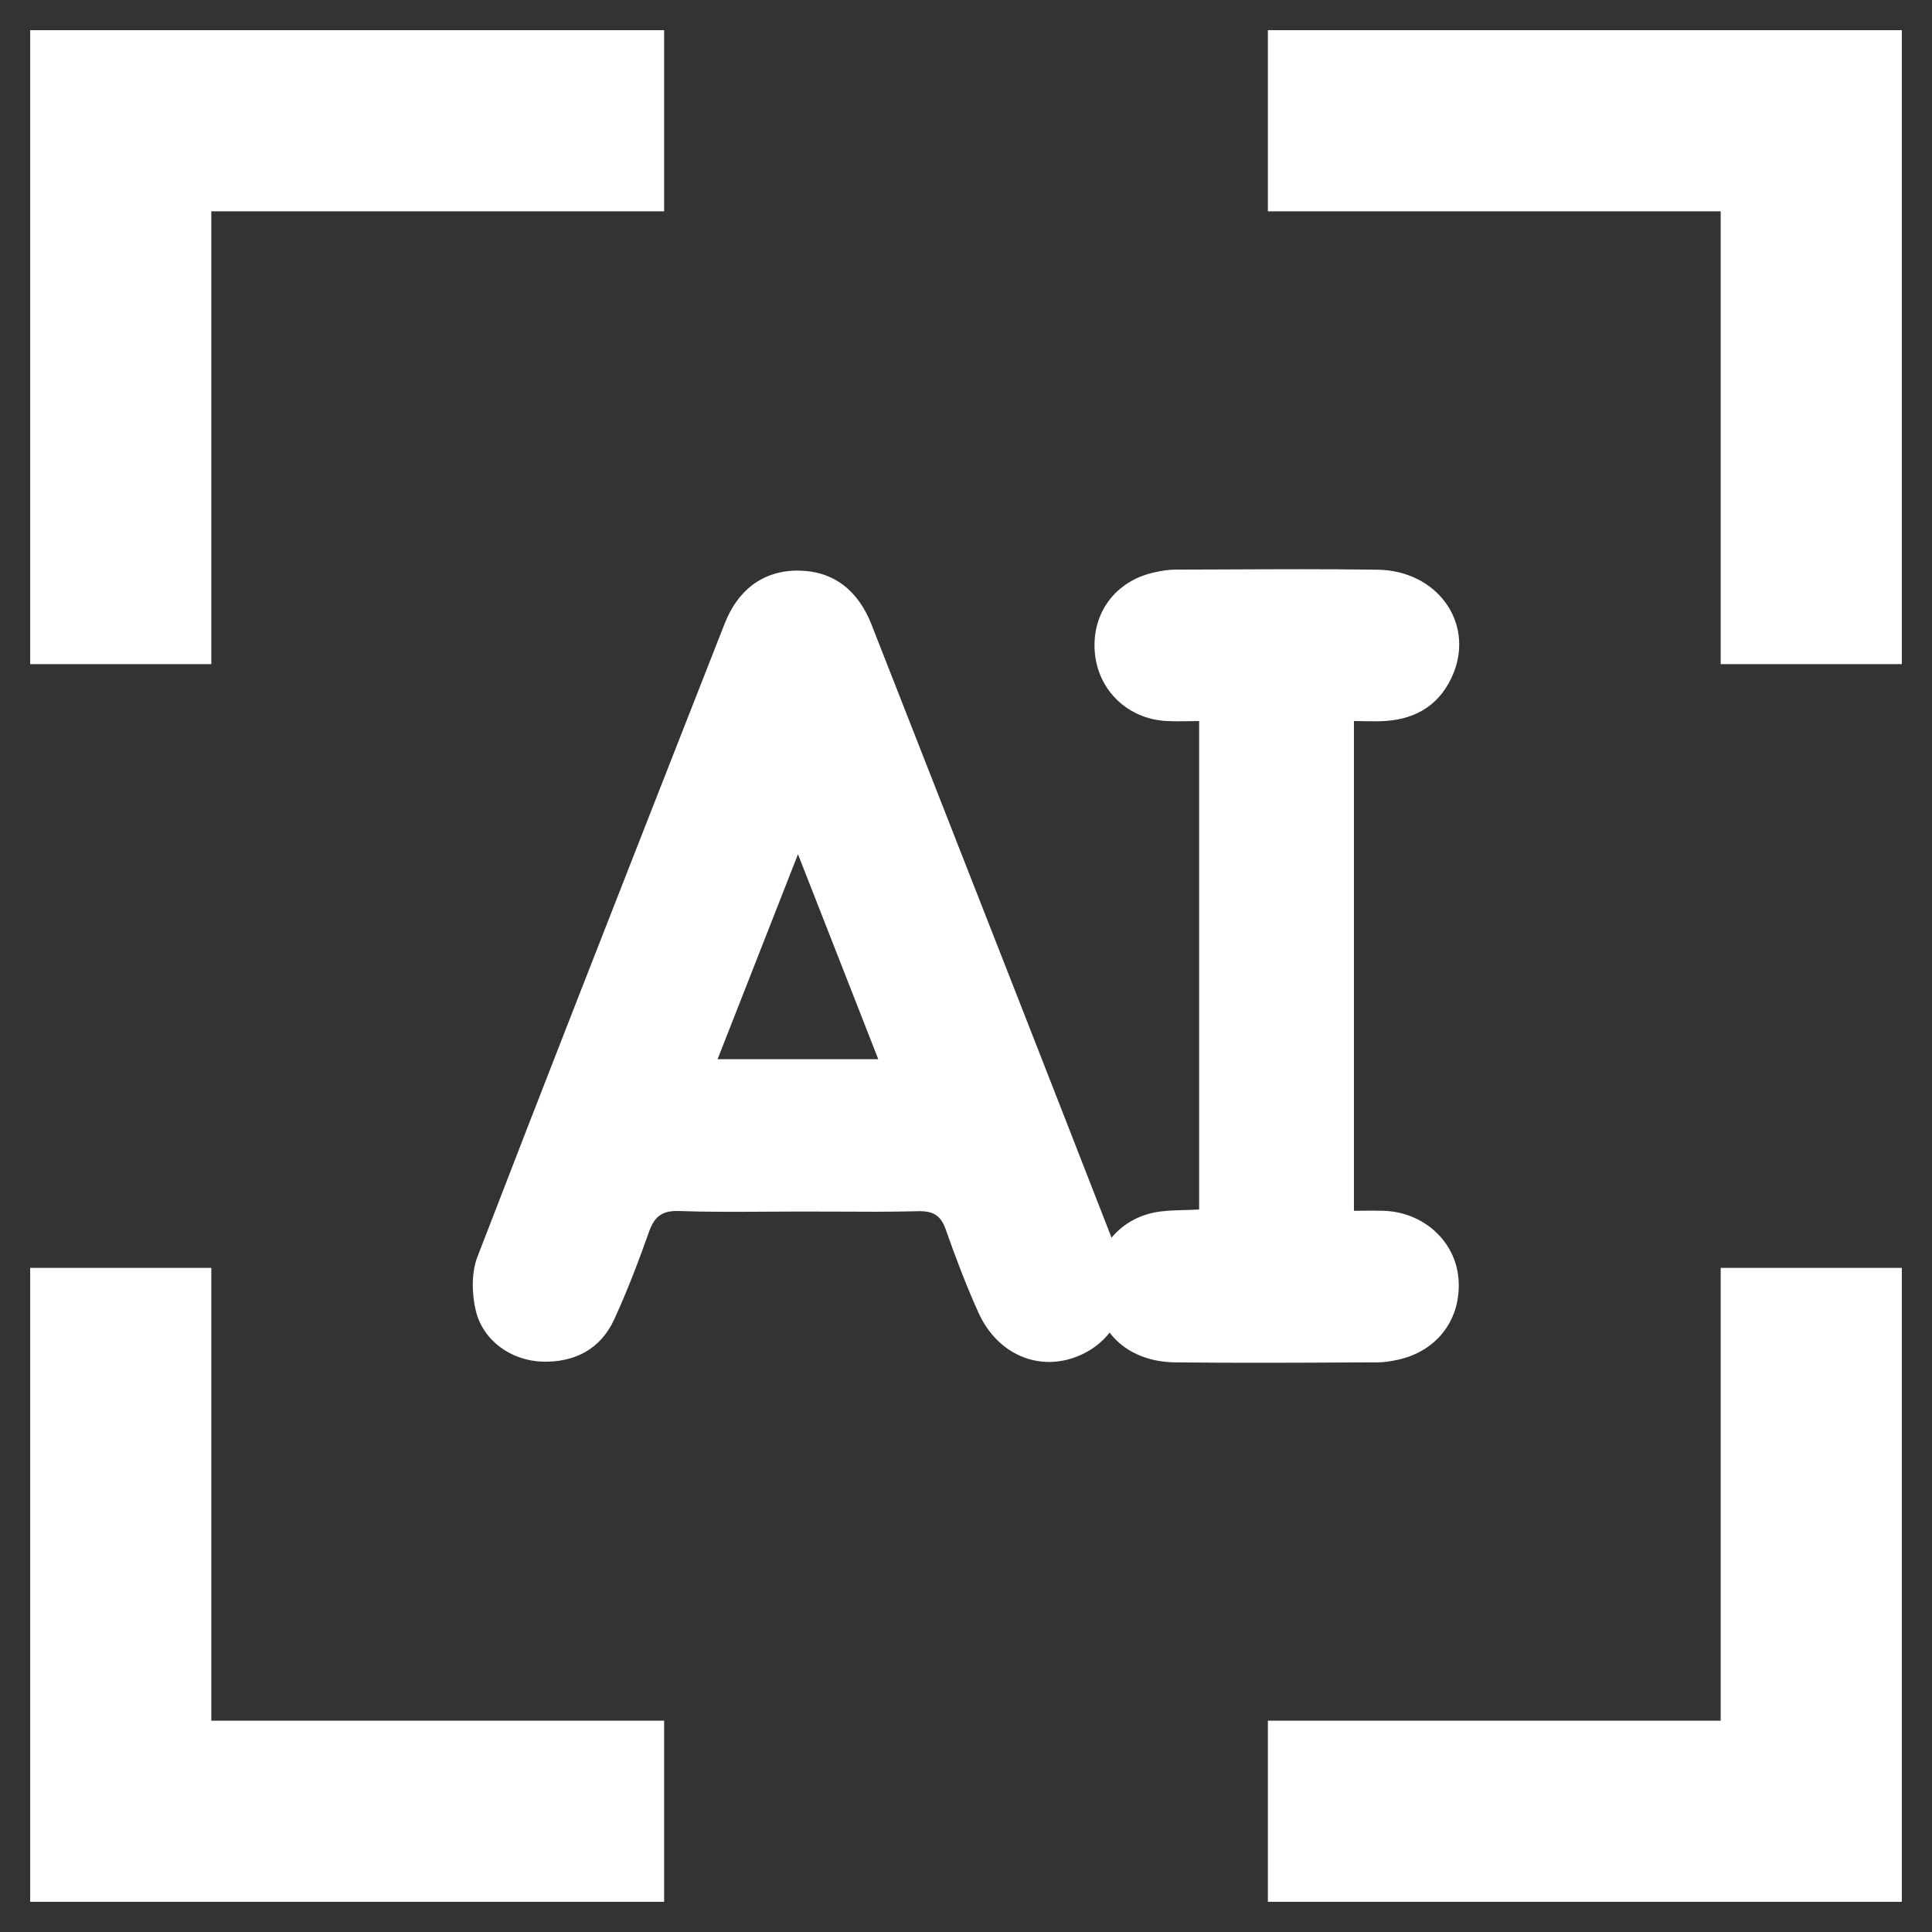 <svg width="24" height="24" viewBox="0 0 24 24" fill="none" xmlns="http://www.w3.org/2000/svg">
<rect x="0" y="0" width="24" height="24" fill="#333333" stroke="none"/>
<g clip-path="url(#clip0_15815_81246)">
<path fill-rule="evenodd" clip-rule="evenodd" d="M0.375 0.375H8.25V2.625H2.625V8.25H0.375V0.375ZM15.75 0.375H23.625V8.25H21.375V2.625H15.75V0.375ZM0.375 23.625H8.25V21.375H2.625V15.75H0.375V23.625ZM15.75 23.625H23.625V15.75H21.375V21.375H15.75V23.625Z" fill="white"/>
<path fill-rule="evenodd" clip-rule="evenodd" d="M18.056 8.362C17.905 8.734 17.615 8.929 17.214 8.956C17.131 8.962 17.047 8.96 16.957 8.959C16.913 8.958 16.867 8.957 16.819 8.957V15.041C16.861 15.041 16.902 15.04 16.944 15.04C17.026 15.039 17.107 15.038 17.188 15.041C17.685 15.057 18.082 15.42 18.118 15.888C18.156 16.381 17.857 16.784 17.367 16.891C17.282 16.909 17.196 16.924 17.11 16.924C16.999 16.924 16.887 16.925 16.776 16.925C16.05 16.929 15.325 16.932 14.6 16.924C14.243 16.92 13.957 16.782 13.784 16.554C13.685 16.681 13.55 16.783 13.385 16.849C12.902 17.042 12.39 16.825 12.155 16.307C12.002 15.968 11.87 15.62 11.747 15.269C11.685 15.095 11.588 15.042 11.407 15.046C11.06 15.055 10.712 15.053 10.365 15.051C10.222 15.05 10.079 15.05 9.936 15.05C9.793 15.05 9.65 15.051 9.507 15.052C9.149 15.054 8.792 15.056 8.436 15.044C8.224 15.036 8.129 15.113 8.062 15.303C7.932 15.67 7.792 16.038 7.629 16.392C7.46 16.759 7.139 16.925 6.742 16.915C6.348 16.904 5.998 16.652 5.91 16.279C5.86 16.068 5.855 15.809 5.931 15.612C6.765 13.448 7.612 11.291 8.458 9.133C8.639 8.672 8.819 8.212 9 7.752C9.161 7.338 9.468 7.087 9.915 7.088V7.089C10.362 7.09 10.664 7.344 10.826 7.758C11.057 8.348 11.289 8.939 11.521 9.53C12.285 11.478 13.049 13.426 13.808 15.375C13.935 15.222 14.114 15.11 14.329 15.064C14.448 15.039 14.571 15.036 14.703 15.032C14.765 15.03 14.829 15.029 14.896 15.025V8.957C14.849 8.957 14.804 8.958 14.759 8.959C14.67 8.96 14.584 8.961 14.498 8.957C14.018 8.936 13.645 8.583 13.601 8.113C13.555 7.621 13.854 7.214 14.346 7.109C14.43 7.09 14.517 7.076 14.602 7.076C14.803 7.076 15.004 7.075 15.205 7.074C15.841 7.071 16.477 7.068 17.113 7.077C17.849 7.088 18.312 7.727 18.056 8.362ZM9.89 10.67C9.551 11.536 9.236 12.339 8.914 13.158H10.91C10.823 12.937 10.737 12.717 10.652 12.498C10.411 11.884 10.171 11.27 9.913 10.612L9.89 10.67Z" fill="white"/>
</g>
<defs>
<clipPath id="clip0_15815_81246">
<rect width="24" height="24" fill="white"/>
</clipPath>
</defs>
</svg>
